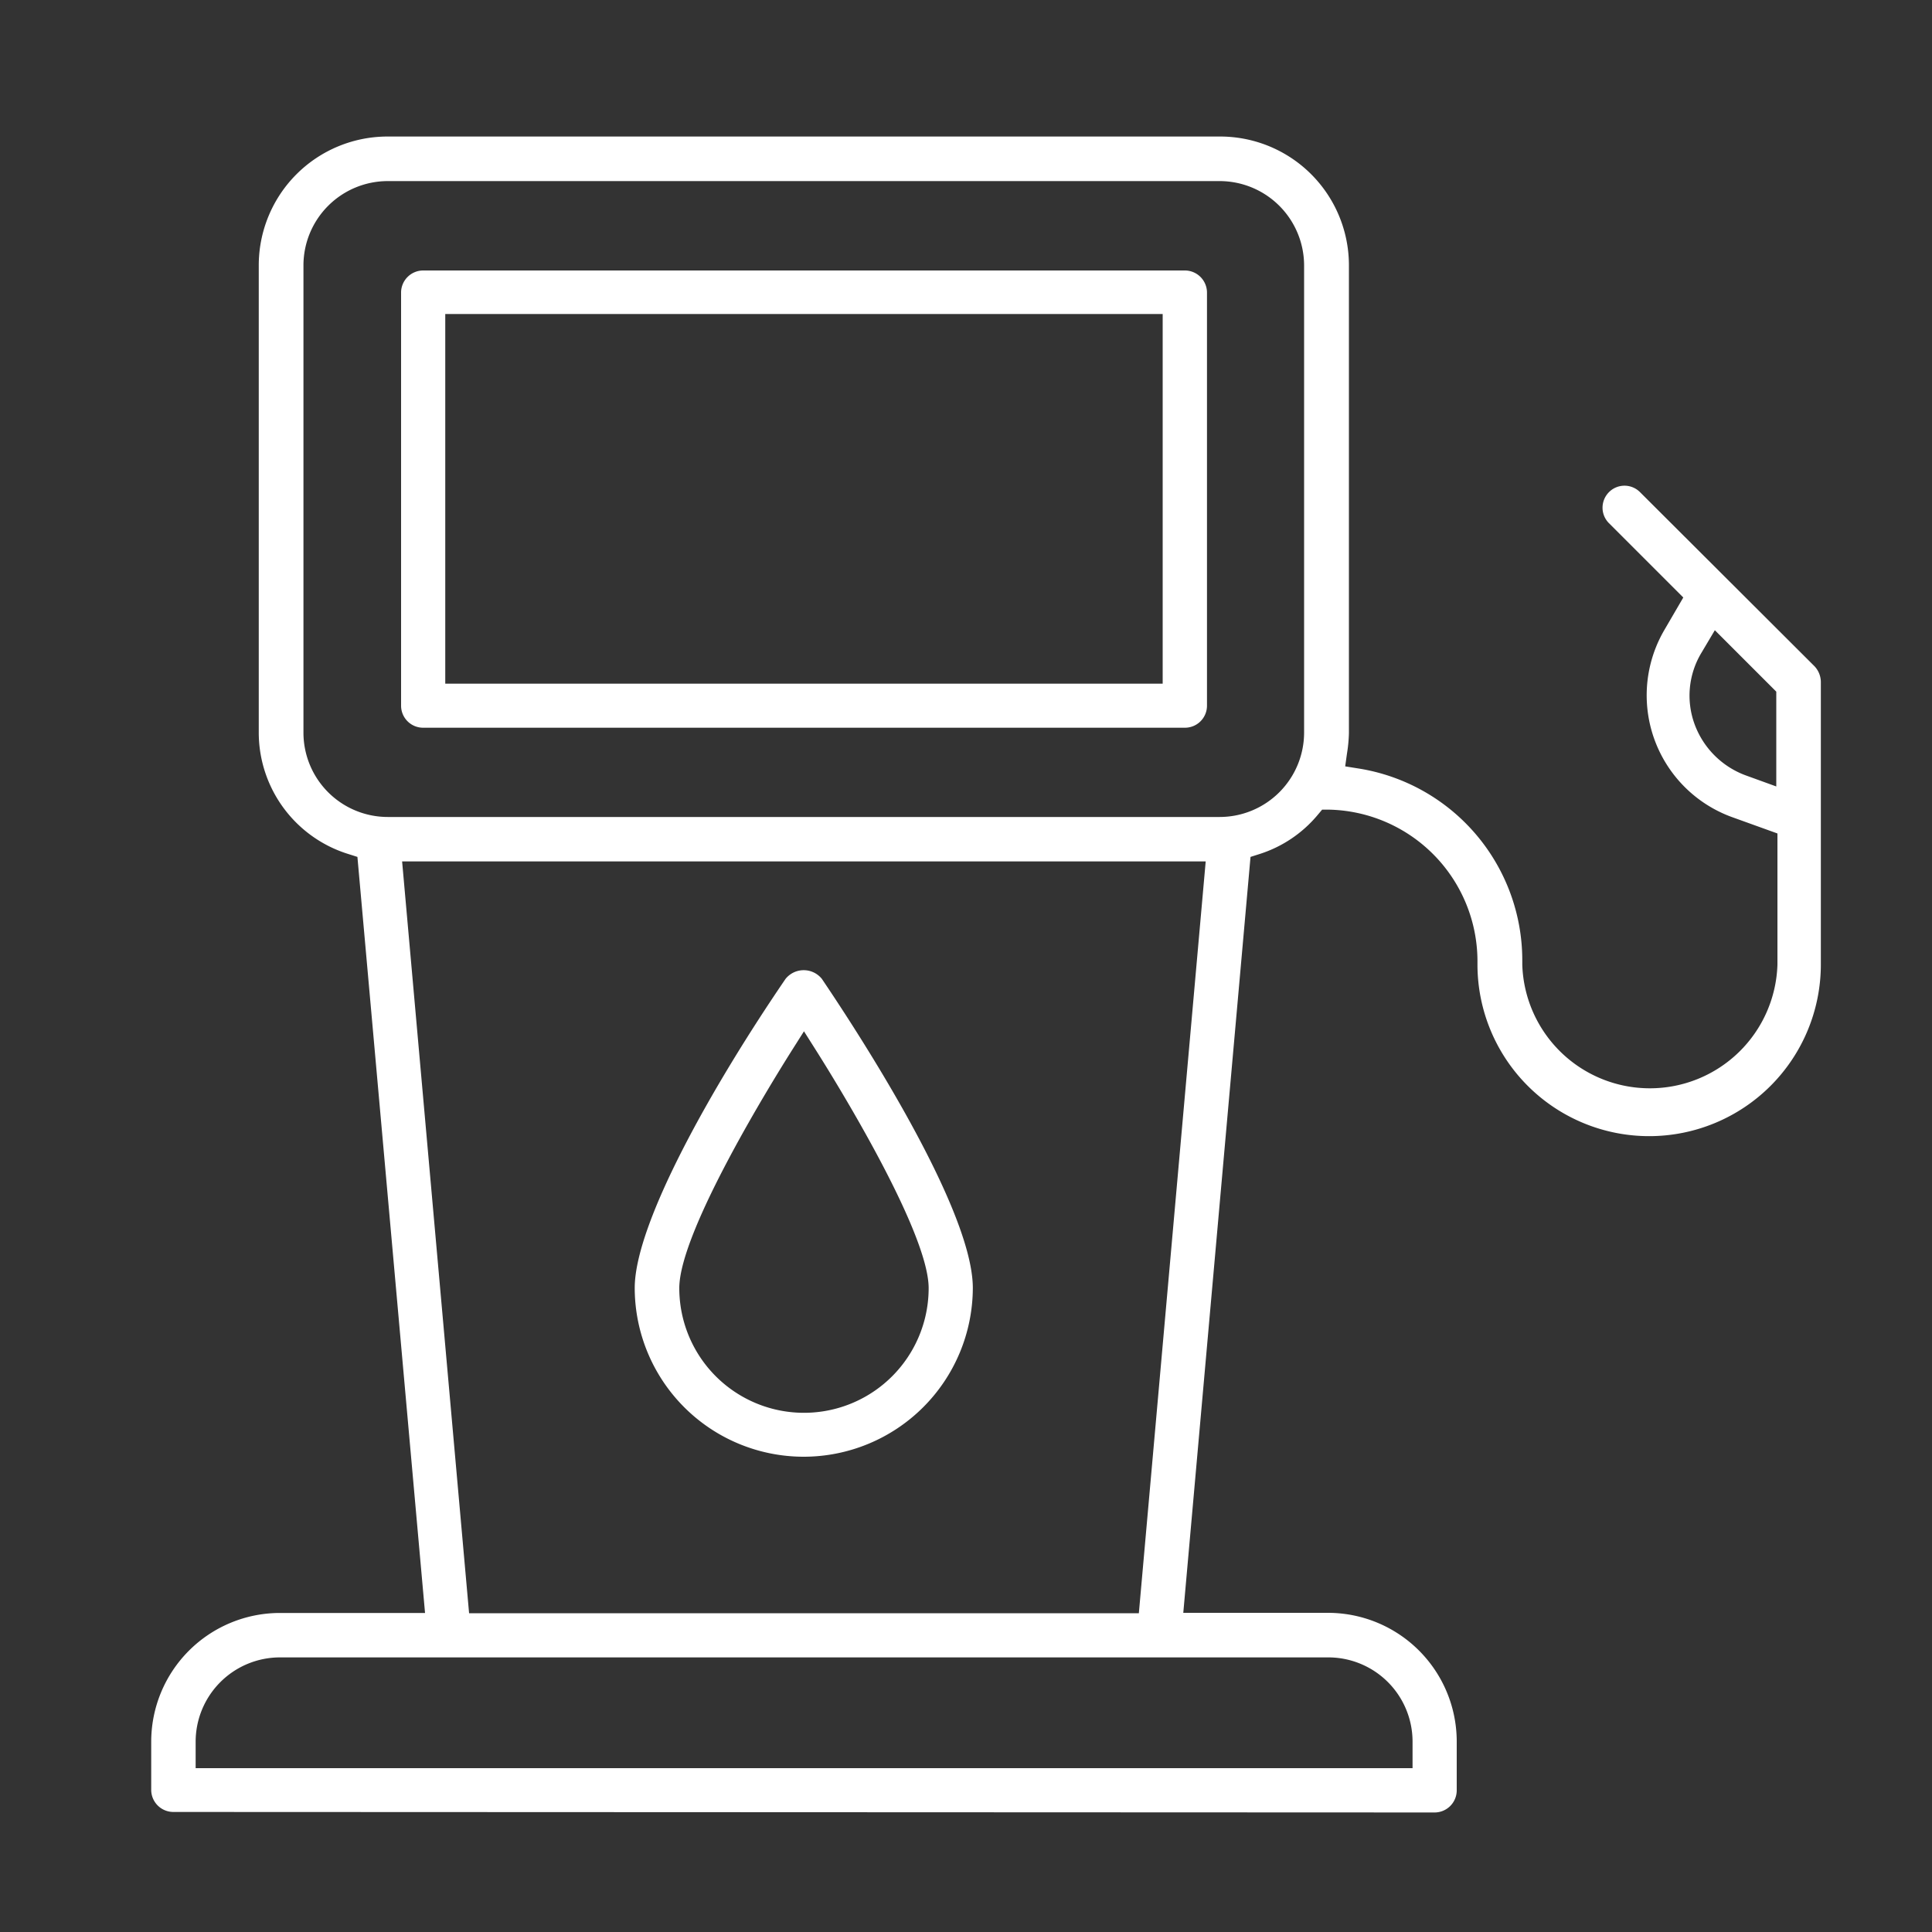 <svg id="Capa_1" data-name="Capa 1" xmlns="http://www.w3.org/2000/svg" viewBox="0 0 150 150"><rect x="0" y="0" width="150" height="150" fill="#333333" stroke="none"/><defs><style>.cls-1{fill:#fff;}</style></defs><path class="cls-1" d="M32.86,56.5a1.71,1.71,0,0,1-1.72-1.71V22.67A1.72,1.72,0,0,1,32.86,21H92a1.72,1.72,0,0,1,1.71,1.72V54.79A1.71,1.71,0,0,1,92,56.5Zm1.71-3.42h55.7V24.38H34.57Z"/><path class="cls-1" d="M13.45,140.68A1.72,1.72,0,0,1,11.74,139v-3.77a10,10,0,0,1,10-10H33L27.75,66.53l-.66-.21a9.88,9.88,0,0,1-7-9.44V20.6a10,10,0,0,1,10-10H94.73a10,10,0,0,1,10,10V56.91a11.49,11.49,0,0,1-.15,1.59l-.14,1,1,.16a15.08,15.08,0,0,1,12.75,14.94v.3a9.91,9.91,0,0,0,19.81,0V64.71l-3.58-1.29a10.06,10.06,0,0,1-5.21-14.49l1.48-2.54-5.77-5.77a1.7,1.7,0,0,1-.5-1.2,1.72,1.72,0,0,1,.5-1.21,1.7,1.7,0,0,1,2.41,0l13.55,13.52a1.8,1.8,0,0,1,.49,1.22V74.88a13.33,13.33,0,0,1-26.66,0v-.3a11.78,11.78,0,0,0-11.56-11.72h-.5l-.32.38a9.71,9.71,0,0,1-4.58,3.08l-.66.21-5.22,58.69H103.1a10,10,0,0,1,10,10V139a1.72,1.72,0,0,1-1.71,1.72Zm8.28-12a6.55,6.55,0,0,0-6.54,6.54v2.06h94.48v-2.06a6.54,6.54,0,0,0-6.54-6.54Zm14.69-3.43h52l5.19-58.37H31.22ZM30.1,14.06a6.55,6.55,0,0,0-6.54,6.54V56.88a6.55,6.55,0,0,0,6.54,6.55H94.7a6.56,6.56,0,0,0,6.55-6.55V20.6a6.56,6.56,0,0,0-6.55-6.54Zm102,36.62a6.45,6.45,0,0,0-.52,5.58,6.69,6.69,0,0,0,3.93,3.93l2.4.87V53.7l-4.77-4.77Z"/><path class="cls-1" d="M62.39,113.1A13.12,13.12,0,0,1,49.28,100c0-5,6-15.64,11.71-24a1.81,1.81,0,0,1,2.82,0C65,77.77,75.53,93.29,75.53,100A13.14,13.14,0,0,1,62.39,113.1Zm-.85-31.64c-1.47,2.32-8.8,14.13-8.8,18.55a9.68,9.68,0,1,0,19.36,0c0-4.42-7.33-16.23-8.8-18.55l-.88-1.39Z"/></svg>